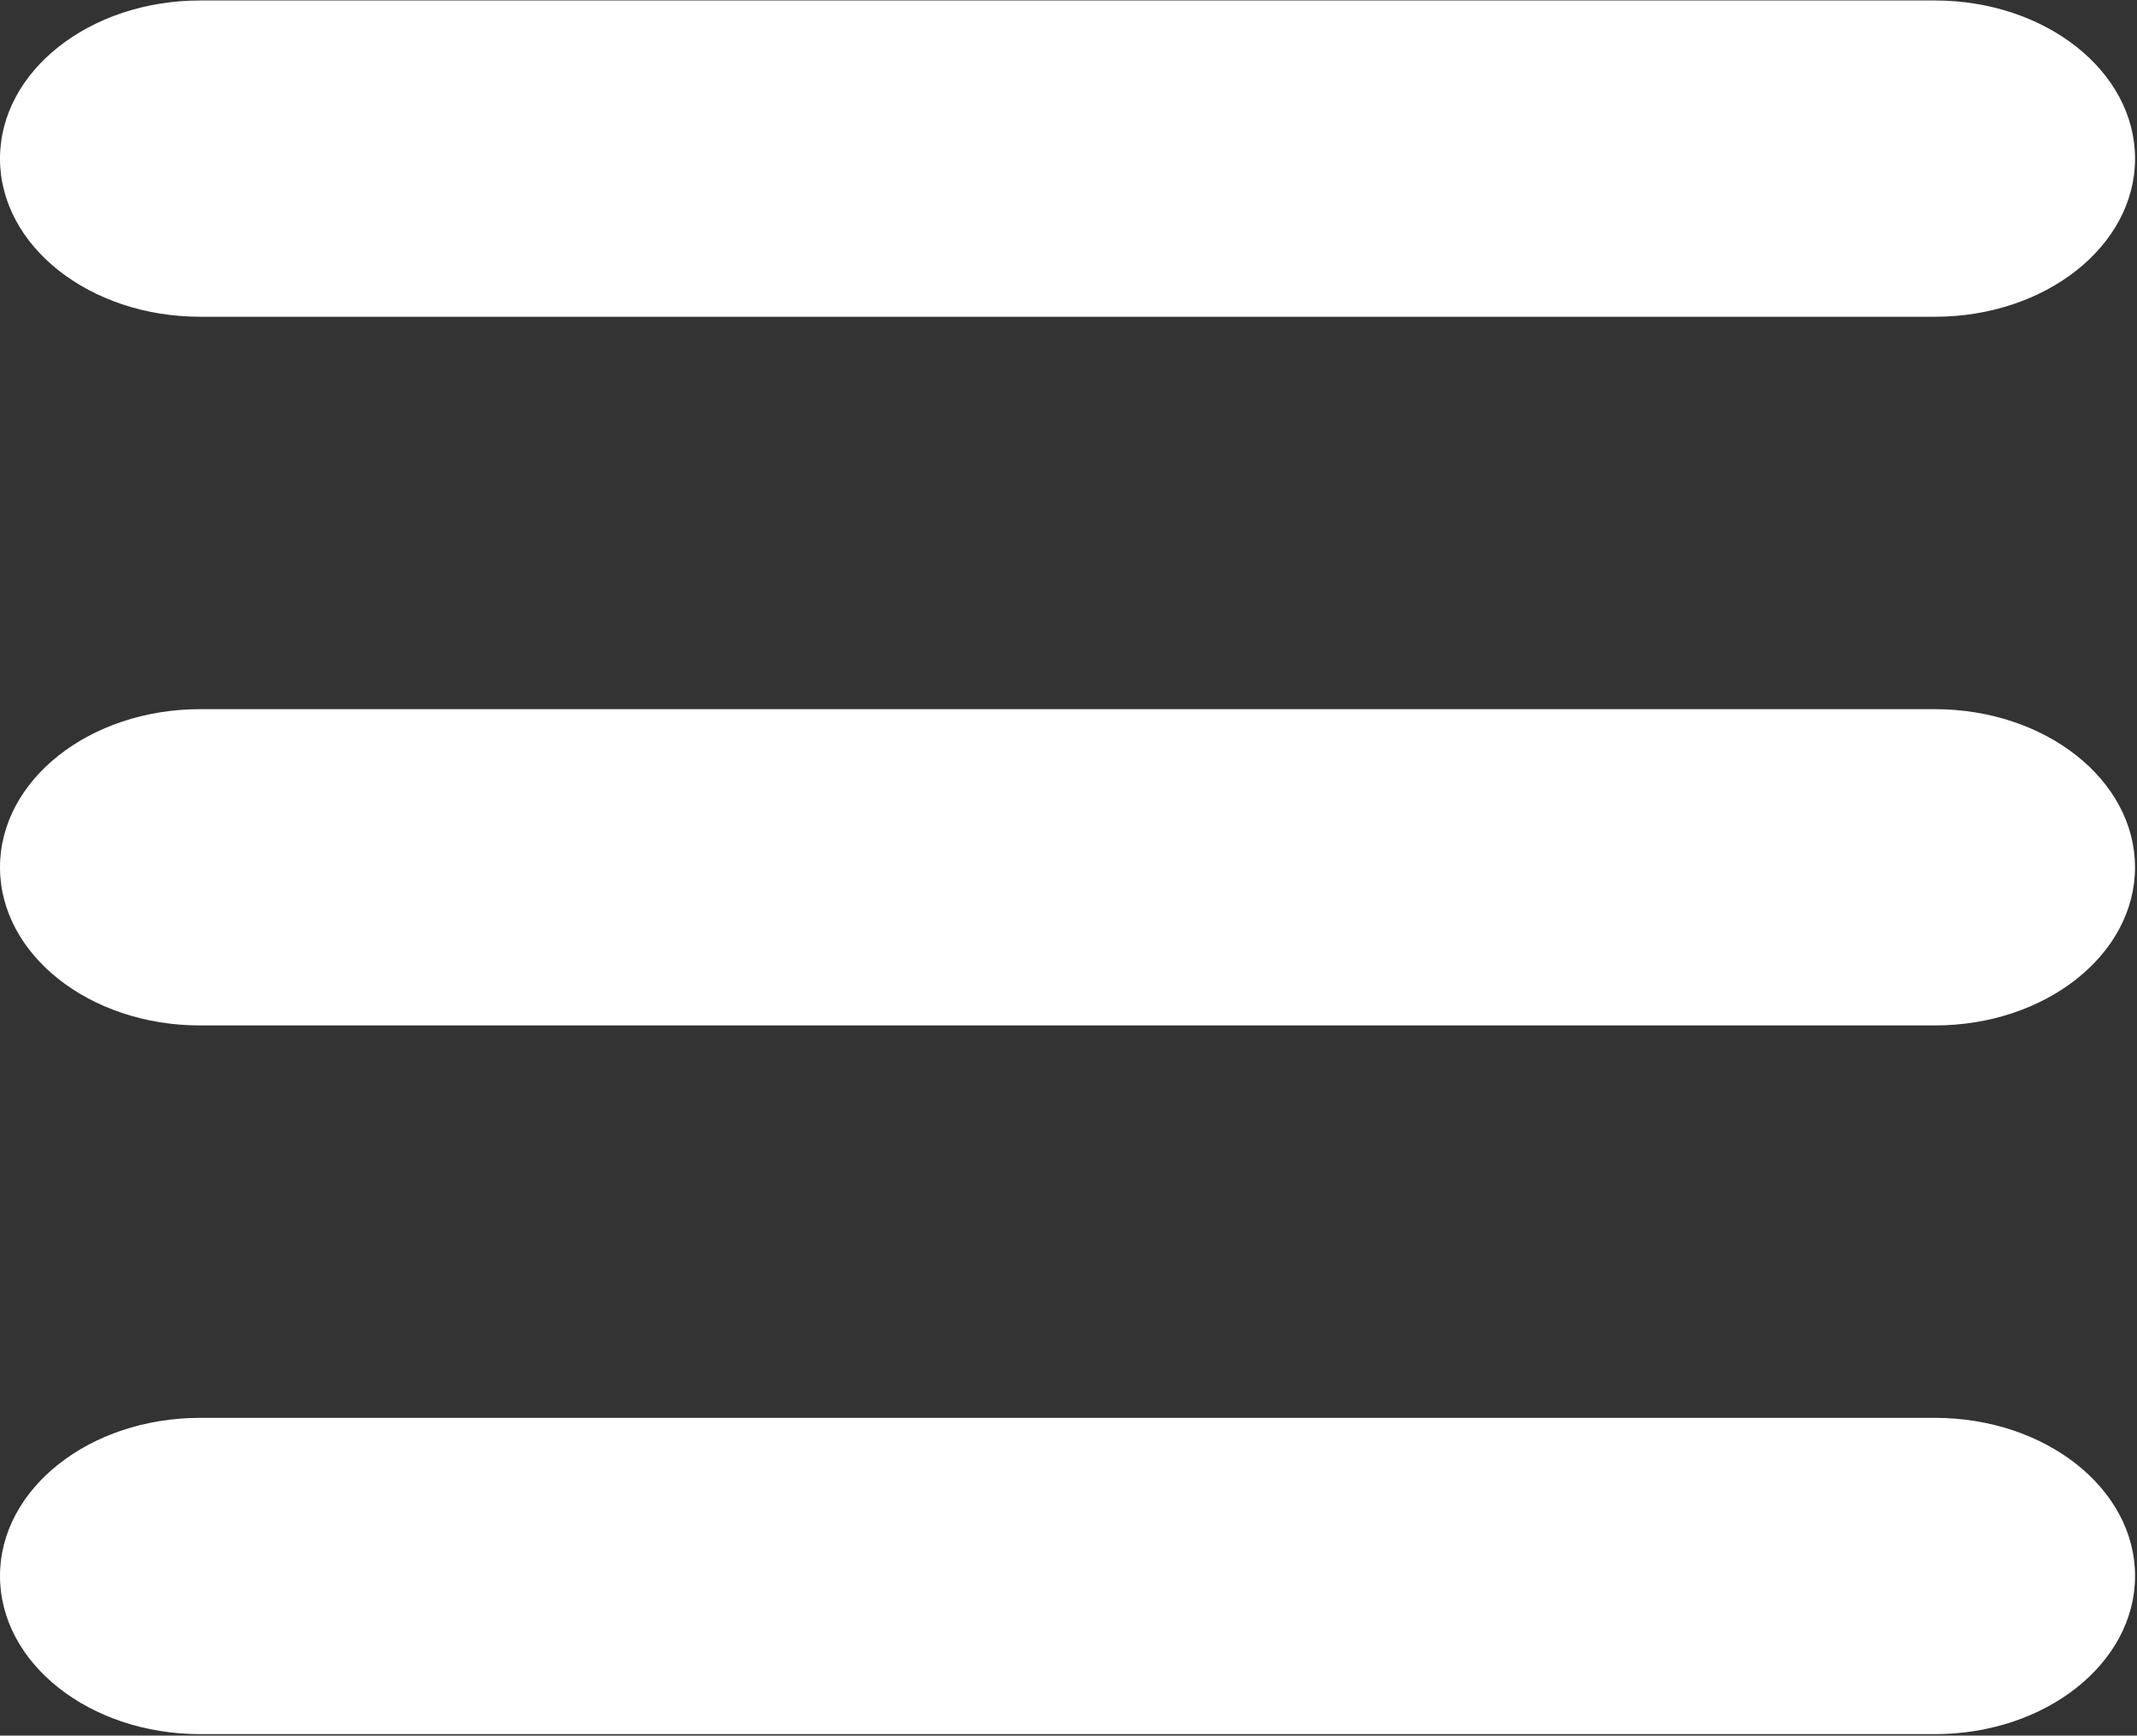 <?xml version="1.0" encoding="UTF-8"?>
<svg width="1081px" height="878px" viewBox="0 0 1081 878" version="1.1" xmlns="http://www.w3.org/2000/svg" xmlns:xlink="http://www.w3.org/1999/xlink">
    <rect x="0" y="0" width="1081" height="878" fill="#333333" stroke="none"/>
    <title>Untitled 56</title>
    <g id="Page-1" stroke="none" stroke-width="1" fill="none" fill-rule="evenodd">
        <g id="noun-hamburger-152847-FFFFFF" transform="translate(0, 0.24)" fill="#FFFFFF" fill-rule="nonzero">
            <path d="M0,80 C0,35.81 45.324,0 101.26,0 L978.76,0 C1034.694,0 1080.02,35.808 1080.02,80 C1080.02,124.192 1034.696,160 978.76,160 L101.26,160 C45.326,159.988 0,124.192 0,80 Z M978.74,358.51 L101.26,358.51 C45.326,358.51 0,394.318 0,438.51 C0,482.702 45.324,518.51 101.26,518.51 L978.76,518.51 C1034.678,518.51 1080,482.702 1080,438.51 C1080,394.318 1034.676,358.51 978.74,358.51 Z M978.74,717.02 L101.26,717.02 C45.326,717.02 0,752.82 0,797.012 C0,841.204 45.324,877.02 101.26,877.02 L978.76,877.02 C1034.694,877.02 1080.02,841.208 1080.02,797.012 C1080.02,752.817 1034.68,717.02 978.75,717.02 L978.74,717.02 Z" id="Shape"></path>
        </g>
    </g>
</svg>